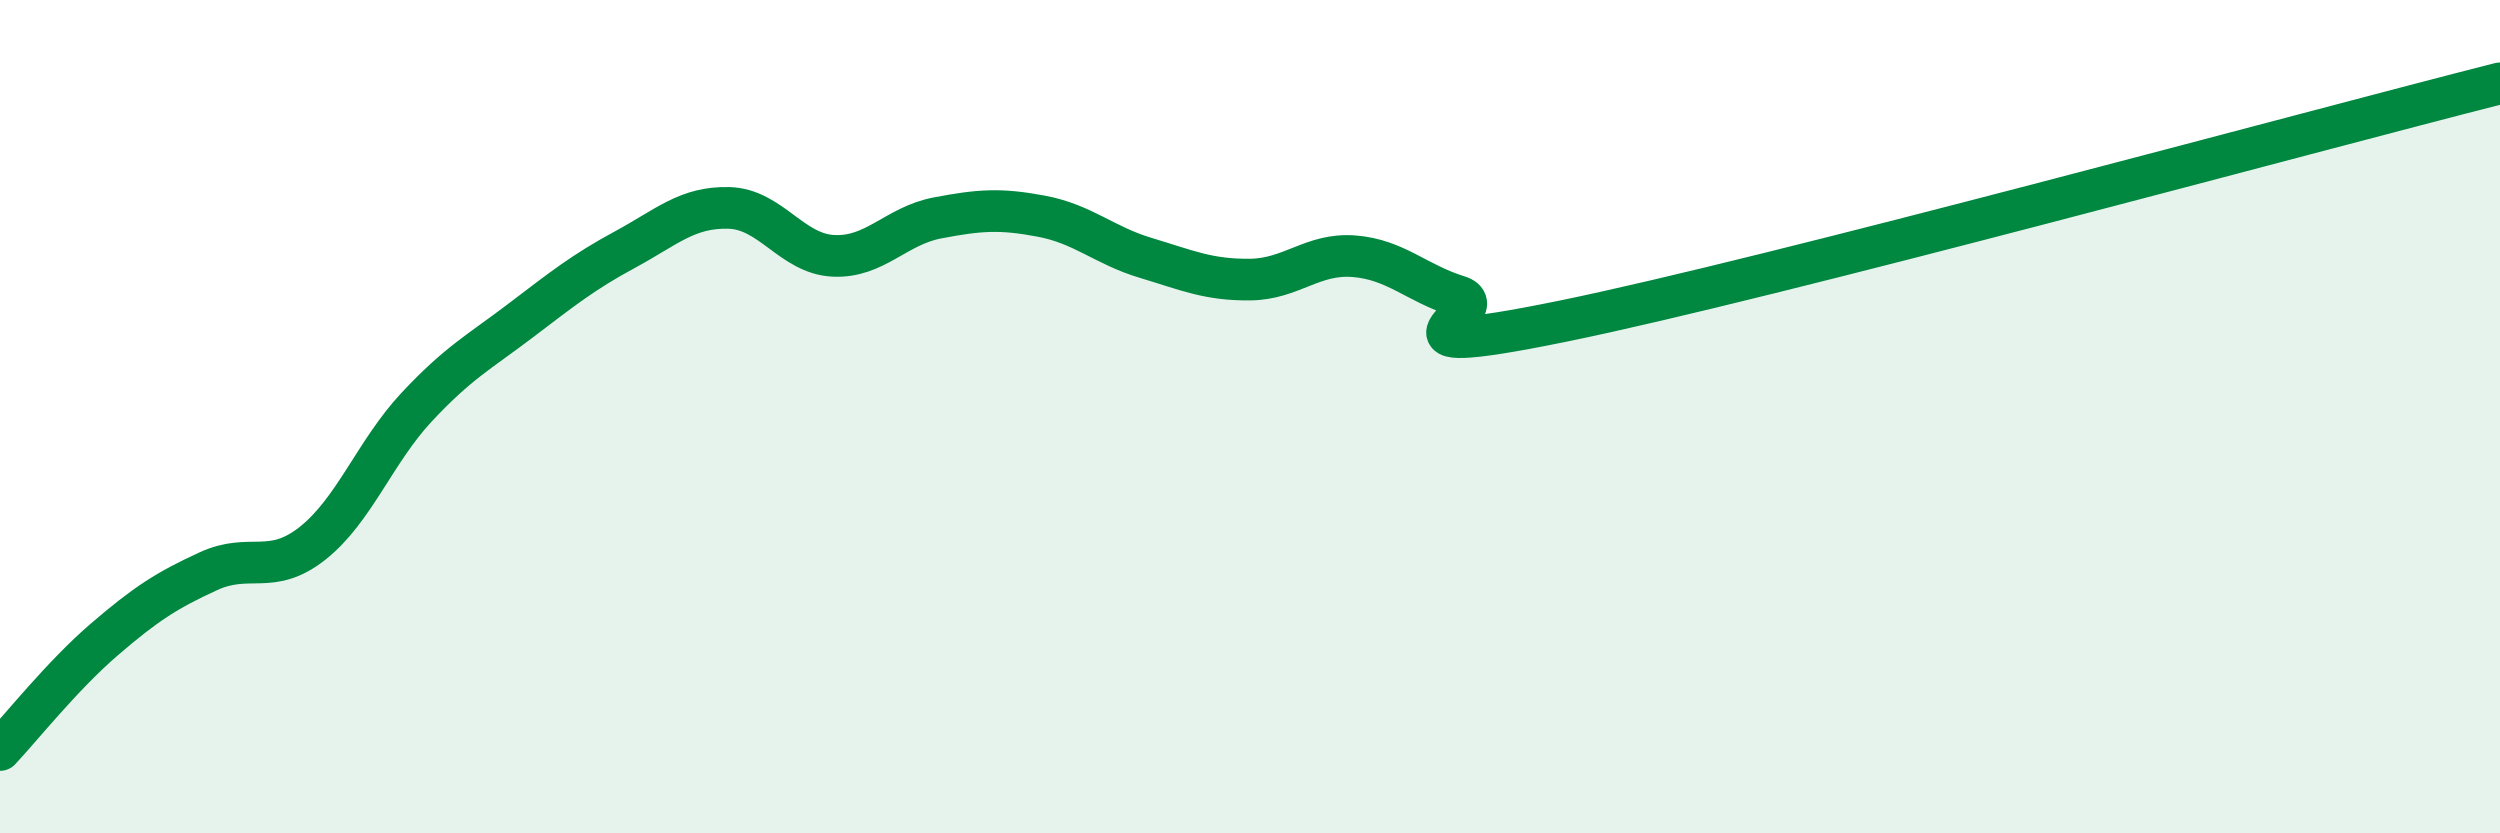
    <svg width="60" height="20" viewBox="0 0 60 20" xmlns="http://www.w3.org/2000/svg">
      <path
        d="M 0,18 C 0.5,17.47 1.5,16.21 2.5,15.35 C 3.5,14.49 4,14.17 5,13.71 C 6,13.25 6.5,13.83 7.5,13.04 C 8.5,12.25 9,10.84 10,9.77 C 11,8.7 11.5,8.45 12.5,7.69 C 13.5,6.93 14,6.53 15,5.99 C 16,5.45 16.5,4.96 17.5,4.99 C 18.5,5.02 19,6.09 20,6.14 C 21,6.19 21.5,5.42 22.5,5.23 C 23.5,5.04 24,5 25,5.19 C 26,5.38 26.5,5.89 27.5,6.19 C 28.5,6.49 29,6.72 30,6.71 C 31,6.7 31.5,6.07 32.5,6.15 C 33.5,6.23 34,6.8 35,7.11 C 36,7.42 32.5,8.73 37.5,7.71 C 42.5,6.69 55.5,3.14 60,2L60 20L0 20Z"
        fill="#008740"
        opacity="0.1"
        stroke-linecap="round"
        stroke-linejoin="round"
      />
      <path
        d="M 0,18 C 0.5,17.47 1.5,16.21 2.5,15.35 C 3.5,14.49 4,14.17 5,13.71 C 6,13.25 6.5,13.83 7.5,13.04 C 8.5,12.25 9,10.84 10,9.77 C 11,8.7 11.5,8.45 12.5,7.69 C 13.5,6.93 14,6.53 15,5.99 C 16,5.45 16.5,4.96 17.5,4.99 C 18.5,5.02 19,6.09 20,6.14 C 21,6.19 21.5,5.42 22.5,5.23 C 23.5,5.04 24,5 25,5.19 C 26,5.38 26.5,5.89 27.5,6.19 C 28.5,6.49 29,6.72 30,6.71 C 31,6.7 31.5,6.07 32.5,6.15 C 33.5,6.23 34,6.8 35,7.11 C 36,7.42 32.5,8.73 37.5,7.71 C 42.5,6.69 55.5,3.14 60,2"
        stroke="#008740"
        stroke-width="1"
        fill="none"
        stroke-linecap="round"
        stroke-linejoin="round"
      />
    </svg>
  